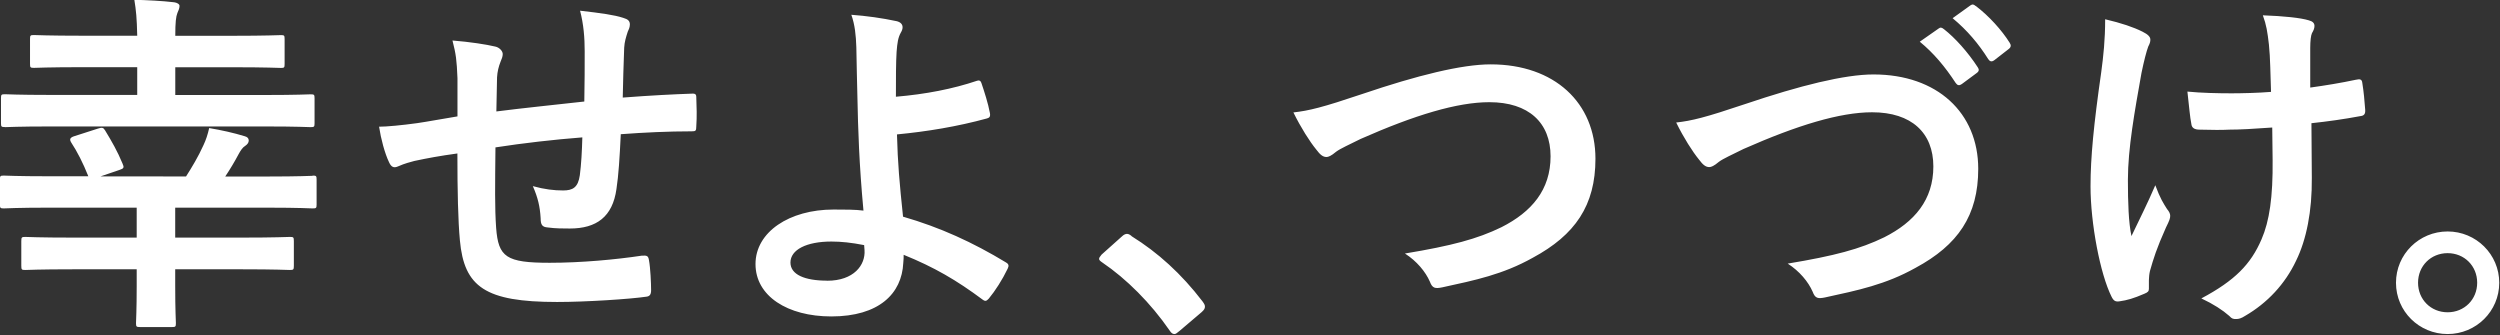 <?xml version="1.0" encoding="UTF-8"?><svg id="a" xmlns="http://www.w3.org/2000/svg" xmlns:xlink="http://www.w3.org/1999/xlink" viewBox="0 0 329.75 44.25"><rect x="0" y="0" width="329.75" height="44.25" fill="#333333" stroke="none"/><defs><style>.d{fill:none;}.e{fill:#fff;}.f{clip-path:url(#c);}.g{clip-path:url(#b);}.h{isolation:isolate;}</style><clipPath id="b"><rect class="d" y="0" width="329.65" height="44.06"/></clipPath><clipPath id="c"><rect class="d" y="0" width="329.75" height="44.25"/></clipPath></defs><g class="g"><g class="h"><g class="f"><path class="e" d="M322.84,41.19c-2.21,0-3.9-1.69-3.9-3.9s1.69-3.9,3.9-3.9,3.9,1.69,3.9,3.9-1.69,3.9-3.9,3.9m0-10.66c-3.76,0-6.81,3.01-6.81,6.77s3.05,6.76,6.81,6.76,6.81-3.01,6.81-6.76-3.05-6.77-6.81-6.77m-38.55-6.11c-1.13,2.63-1.97,4.23-3.15,6.72-.38-1.74-.47-4.42-.47-7.42,0-4.13,.89-9.02,1.79-14.09,.33-1.6,.66-2.87,.89-3.48,.28-.52,.28-.75,.28-.94,0-.33-.28-.66-1.03-1.03-1.22-.61-2.77-1.13-4.93-1.64,0,2.72-.23,4.84-.52,7-.99,6.9-1.41,11.23-1.41,15.03,0,4.89,1.27,11.56,2.77,14.56,.28,.56,.52,.7,1.08,.61,.99-.14,1.83-.38,3.24-.99,.47-.19,.61-.33,.61-.66v-1.13c0-.33,.05-.85,.14-1.22,.47-1.64,.85-2.91,2.11-5.73,.47-.94,.56-1.22,.56-1.55,0-.28-.14-.56-.42-.89-.47-.75-.89-1.36-1.55-3.15m26.45-13.9c-1.97,.42-3.99,.75-6.01,1.03V6.34c0-.94,.09-1.69,.23-1.97,.19-.33,.33-.61,.33-.94,0-.38-.23-.61-.75-.75-1.08-.33-3.29-.56-6.06-.66,.47,1.27,.61,2.21,.8,3.85,.19,1.79,.19,3.9,.28,6.25-1.69,.14-3.9,.19-5.21,.19-1.74,0-4.09-.05-5.82-.23,.24,2.07,.33,3.33,.52,4.27,.05,.52,.42,.75,1.08,.75,1.74,.05,2.96,.05,3.95,0,1.36,0,3.15-.1,5.64-.28l.05,4.27c.05,4.89-.42,8.08-1.46,10.47-1.41,3.29-3.52,5.45-7.94,7.8,1.6,.75,2.82,1.55,3.67,2.3,.38,.42,.56,.42,.94,.42,.33,0,.66-.09,1.17-.42,2.91-1.69,5.26-4.18,6.72-7.28,1.36-2.77,2.11-6.53,2.07-10.9l-.05-7.23c2.16-.23,4.23-.52,6.48-.94,.42-.05,.66-.23,.61-.85-.09-1.22-.19-2.35-.38-3.52-.05-.47-.28-.56-.85-.42m-54.33-6.67c-.28-.23-.47-.28-.7-.09l-2.49,1.74c1.83,1.5,3.33,3.29,4.74,5.45,.24,.33,.47,.37,.8,.14l1.97-1.46c.33-.24,.33-.47,.14-.75-1.31-2.02-3.01-3.9-4.46-5.03m-9.3,5.97c-3.8,0-9.68,1.46-16.91,3.9-5.31,1.79-7.05,2.21-9.11,2.44,.99,2.02,2.16,3.85,3.01,4.89,.52,.7,.89,.99,1.36,.99,.24,0,.61-.14,1.27-.7,.56-.42,1.74-.94,3.24-1.69,7.14-3.15,12.73-4.84,16.96-4.84,5.21,0,8.08,2.72,8.08,7.14s-2.49,7.33-6.48,9.35c-3.19,1.55-6.53,2.44-12.73,3.47,1.55,.99,2.72,2.4,3.29,3.71,.33,.89,.7,.94,1.64,.75,4.32-.94,7.98-1.69,11.93-3.9,5.59-3.01,8.27-6.9,8.27-13.06,0-7.38-5.4-12.45-13.81-12.45m13.48-9.02c-.28-.23-.42-.28-.7-.09l-2.35,1.69c1.93,1.6,3.43,3.38,4.7,5.4,.19,.28,.42,.42,.8,.14l1.88-1.46c.38-.28,.33-.56,.14-.85-1.03-1.64-2.72-3.52-4.46-4.84m-63.99,7.7c-3.81,0-9.68,1.45-16.91,3.9-5.31,1.79-7.05,2.21-9.11,2.44,.99,2.02,2.16,3.85,3.01,4.89,.52,.7,.89,.99,1.36,.99,.23,0,.61-.14,1.27-.7,.56-.42,1.74-.94,3.24-1.69,7.14-3.15,12.73-4.84,16.96-4.84,5.21,0,8.08,2.72,8.08,7.14s-2.49,7.33-6.48,9.35c-3.19,1.55-6.53,2.44-12.73,3.47,1.55,.99,2.72,2.4,3.29,3.71,.33,.89,.7,.94,1.64,.75,4.32-.94,7.98-1.69,11.93-3.9,5.59-3.01,8.27-6.9,8.27-13.06,0-7.38-5.4-12.45-13.81-12.45m-47.38,22.64c-.28-.24-.47-.28-.61-.28s-.38,.05-.71,.38l-2.63,2.35c-.23,.28-.33,.42-.33,.57s.14,.28,.42,.47c3.19,2.16,6.39,5.36,8.88,8.97,.24,.38,.42,.47,.66,.47,.14,0,.33-.14,.66-.42l2.87-2.44c.38-.33,.47-.52,.47-.75,0-.19-.05-.33-.33-.71-2.77-3.62-5.87-6.43-9.35-8.59m-40.15,5.87c-2.96,0-4.84-.8-4.84-2.39,0-1.69,2.11-2.77,5.4-2.77,1.31,0,2.63,.14,4.32,.47l.05,.66c.14,1.97-1.41,4.04-4.93,4.04m23.63-2.39c-4.42-2.68-8.74-4.65-13.62-6.06-.47-4.46-.7-7.05-.8-10.85,3.95-.38,7.94-1.03,11.88-2.11,.28-.09,.47-.19,.38-.7-.23-1.27-.75-2.87-1.13-3.99-.09-.28-.28-.38-.56-.28-3.19,1.08-6.81,1.78-10.71,2.11,0-2.44,0-4.51,.09-5.92,.09-1.17,.19-1.88,.56-2.54,.14-.23,.23-.47,.23-.7,0-.37-.23-.66-.75-.8-1.97-.42-3.99-.7-6.01-.85,.47,1.31,.61,2.72,.66,4.27,.05,2.4,.09,4.79,.14,6.48,.09,4.46,.23,8.92,.8,15.08-1.03-.14-2.44-.14-3.95-.14-5.82,0-10.29,2.96-10.29,7.19s4.23,6.91,10,6.91c6.29,0,9.3-3.01,9.49-7.05,.05-.38,.05-.8,.05-1.08,4.04,1.64,6.95,3.33,10.43,5.92,.38,.28,.52,.14,.8-.14,.85-1.03,1.79-2.49,2.49-3.95,.19-.38,.14-.61-.19-.8M91.3,12.35c-2.54,.09-5.35,.23-9.16,.52,.05-2.21,.09-4.04,.19-6.58,.05-.8,.23-1.36,.47-2.11,.09-.19,.28-.56,.28-.94,0-.47-.23-.7-.89-.89-1.17-.38-2.82-.61-5.68-.94,.47,1.79,.61,3.57,.61,5.36s0,4.27-.05,6.62c-3.38,.38-8.36,.89-11.6,1.31,.05-1.6,.05-3.38,.09-4.51,.05-.75,.19-1.36,.47-2.07,.14-.33,.28-.66,.28-.99,0-.42-.47-.89-.99-.99-1.17-.28-3.29-.61-5.64-.8,.47,1.83,.56,2.58,.66,4.98v5.03c-1.74,.28-3.99,.7-5.31,.89-2.02,.28-4.04,.47-5.03,.47,.24,1.6,.75,3.52,1.32,4.7,.28,.61,.61,.8,1.22,.52,.85-.38,1.6-.56,2.11-.7,1.79-.38,3.29-.66,5.68-.99,0,4.98,.09,8.92,.33,11.46,.56,6.15,3.34,8.13,12.82,8.13,3.81,0,9.63-.38,11.79-.7,.42-.05,.61-.28,.61-.85,0-.89-.09-2.96-.28-3.95-.09-.56-.23-.66-.94-.61-3.48,.52-7.99,.94-12.17,.94-5.73,0-6.76-.75-7.05-4.6-.19-2.68-.14-5.5-.09-10.62,3.62-.56,7.7-1.03,11.46-1.32-.05,1.83-.14,3.52-.33,4.98-.23,1.64-.94,2.02-2.21,2.02-1.17,0-2.44-.14-3.99-.57,.66,1.5,.94,2.68,1.03,4.23,0,.85,.19,1.17,.94,1.22,.99,.14,2.07,.14,2.91,.14,3.52,0,5.64-1.55,6.15-5.21,.28-1.83,.42-4.13,.57-7.23,3.1-.23,6.25-.38,9.35-.38,.52,0,.61-.05,.61-.66,.09-1.27,.05-2.58,0-3.85,0-.42-.19-.47-.56-.47m-50.06,10.85c-.28,0-1.74,.09-5.92,.09h-5.59c.66-.99,1.27-2.02,1.74-2.91,.28-.52,.56-.94,.89-1.13,.28-.19,.47-.42,.47-.71s-.19-.47-.52-.56c-1.55-.47-3.05-.8-4.7-1.08-.19,.85-.42,1.55-.75,2.25-.7,1.55-1.5,2.87-2.3,4.13H13.25l2.49-.85c.61-.19,.66-.33,.42-.85-.66-1.6-1.41-2.91-2.3-4.37-.23-.38-.38-.42-.94-.24l-3.2,1.03c-.52,.19-.56,.42-.33,.8,.8,1.22,1.55,2.68,2.26,4.46H6.43c-4.18,0-5.64-.09-5.92-.09-.47,0-.52,.05-.52,.52v3.29c0,.47,.05,.52,.52,.52,.28,0,1.74-.1,5.92-.1h11.6v3.95H9.72c-4.6,0-6.1-.09-6.39-.09-.47,0-.52,.05-.52,.56v3.24c0,.52,.05,.56,.52,.56,.28,0,1.78-.09,6.39-.09h8.31v2.21c0,3.2-.09,4.6-.09,4.89,0,.47,.05,.52,.56,.52h4.18c.47,0,.52-.05,.52-.52,0-.23-.09-1.69-.09-4.89v-2.21h8.74c4.56,0,6.06,.09,6.39,.09,.47,0,.52-.05,.52-.56v-3.24c0-.52-.05-.56-.52-.56-.33,0-1.83,.09-6.39,.09h-8.74v-3.95h12.21c4.18,0,5.64,.1,5.92,.1,.47,0,.52-.05,.52-.52v-3.29c0-.47-.05-.52-.52-.52M.66,16.77c.28,0,1.74-.09,5.97-.09h28.37c4.23,0,5.68,.09,5.97,.09,.47,0,.52-.05,.52-.52v-3.29c0-.47-.05-.52-.52-.52-.28,0-1.74,.09-5.97,.09h-11.88v-3.66h7.47c4.6,0,6.2,.09,6.48,.09,.42,0,.47-.05,.47-.52v-3.29c0-.47-.05-.52-.47-.52-.28,0-1.88,.09-6.48,.09h-7.47c0-1.79,.09-2.54,.28-3.01,.14-.33,.28-.61,.28-.94,0-.23-.33-.42-.7-.47-1.6-.19-3.52-.28-5.26-.33,.23,1.41,.33,2.4,.38,4.74h-7.14c-4.6,0-6.25-.09-6.48-.09-.47,0-.52,.05-.52,.52v3.29c0,.47,.05,.52,.52,.52,.23,0,1.88-.09,6.48-.09h7.14v3.66H6.62c-4.23,0-5.68-.09-5.97-.09-.47,0-.52,.05-.52,.52v3.29c0,.47,.05,.52,.52,.52"/></g></g></g></svg>
